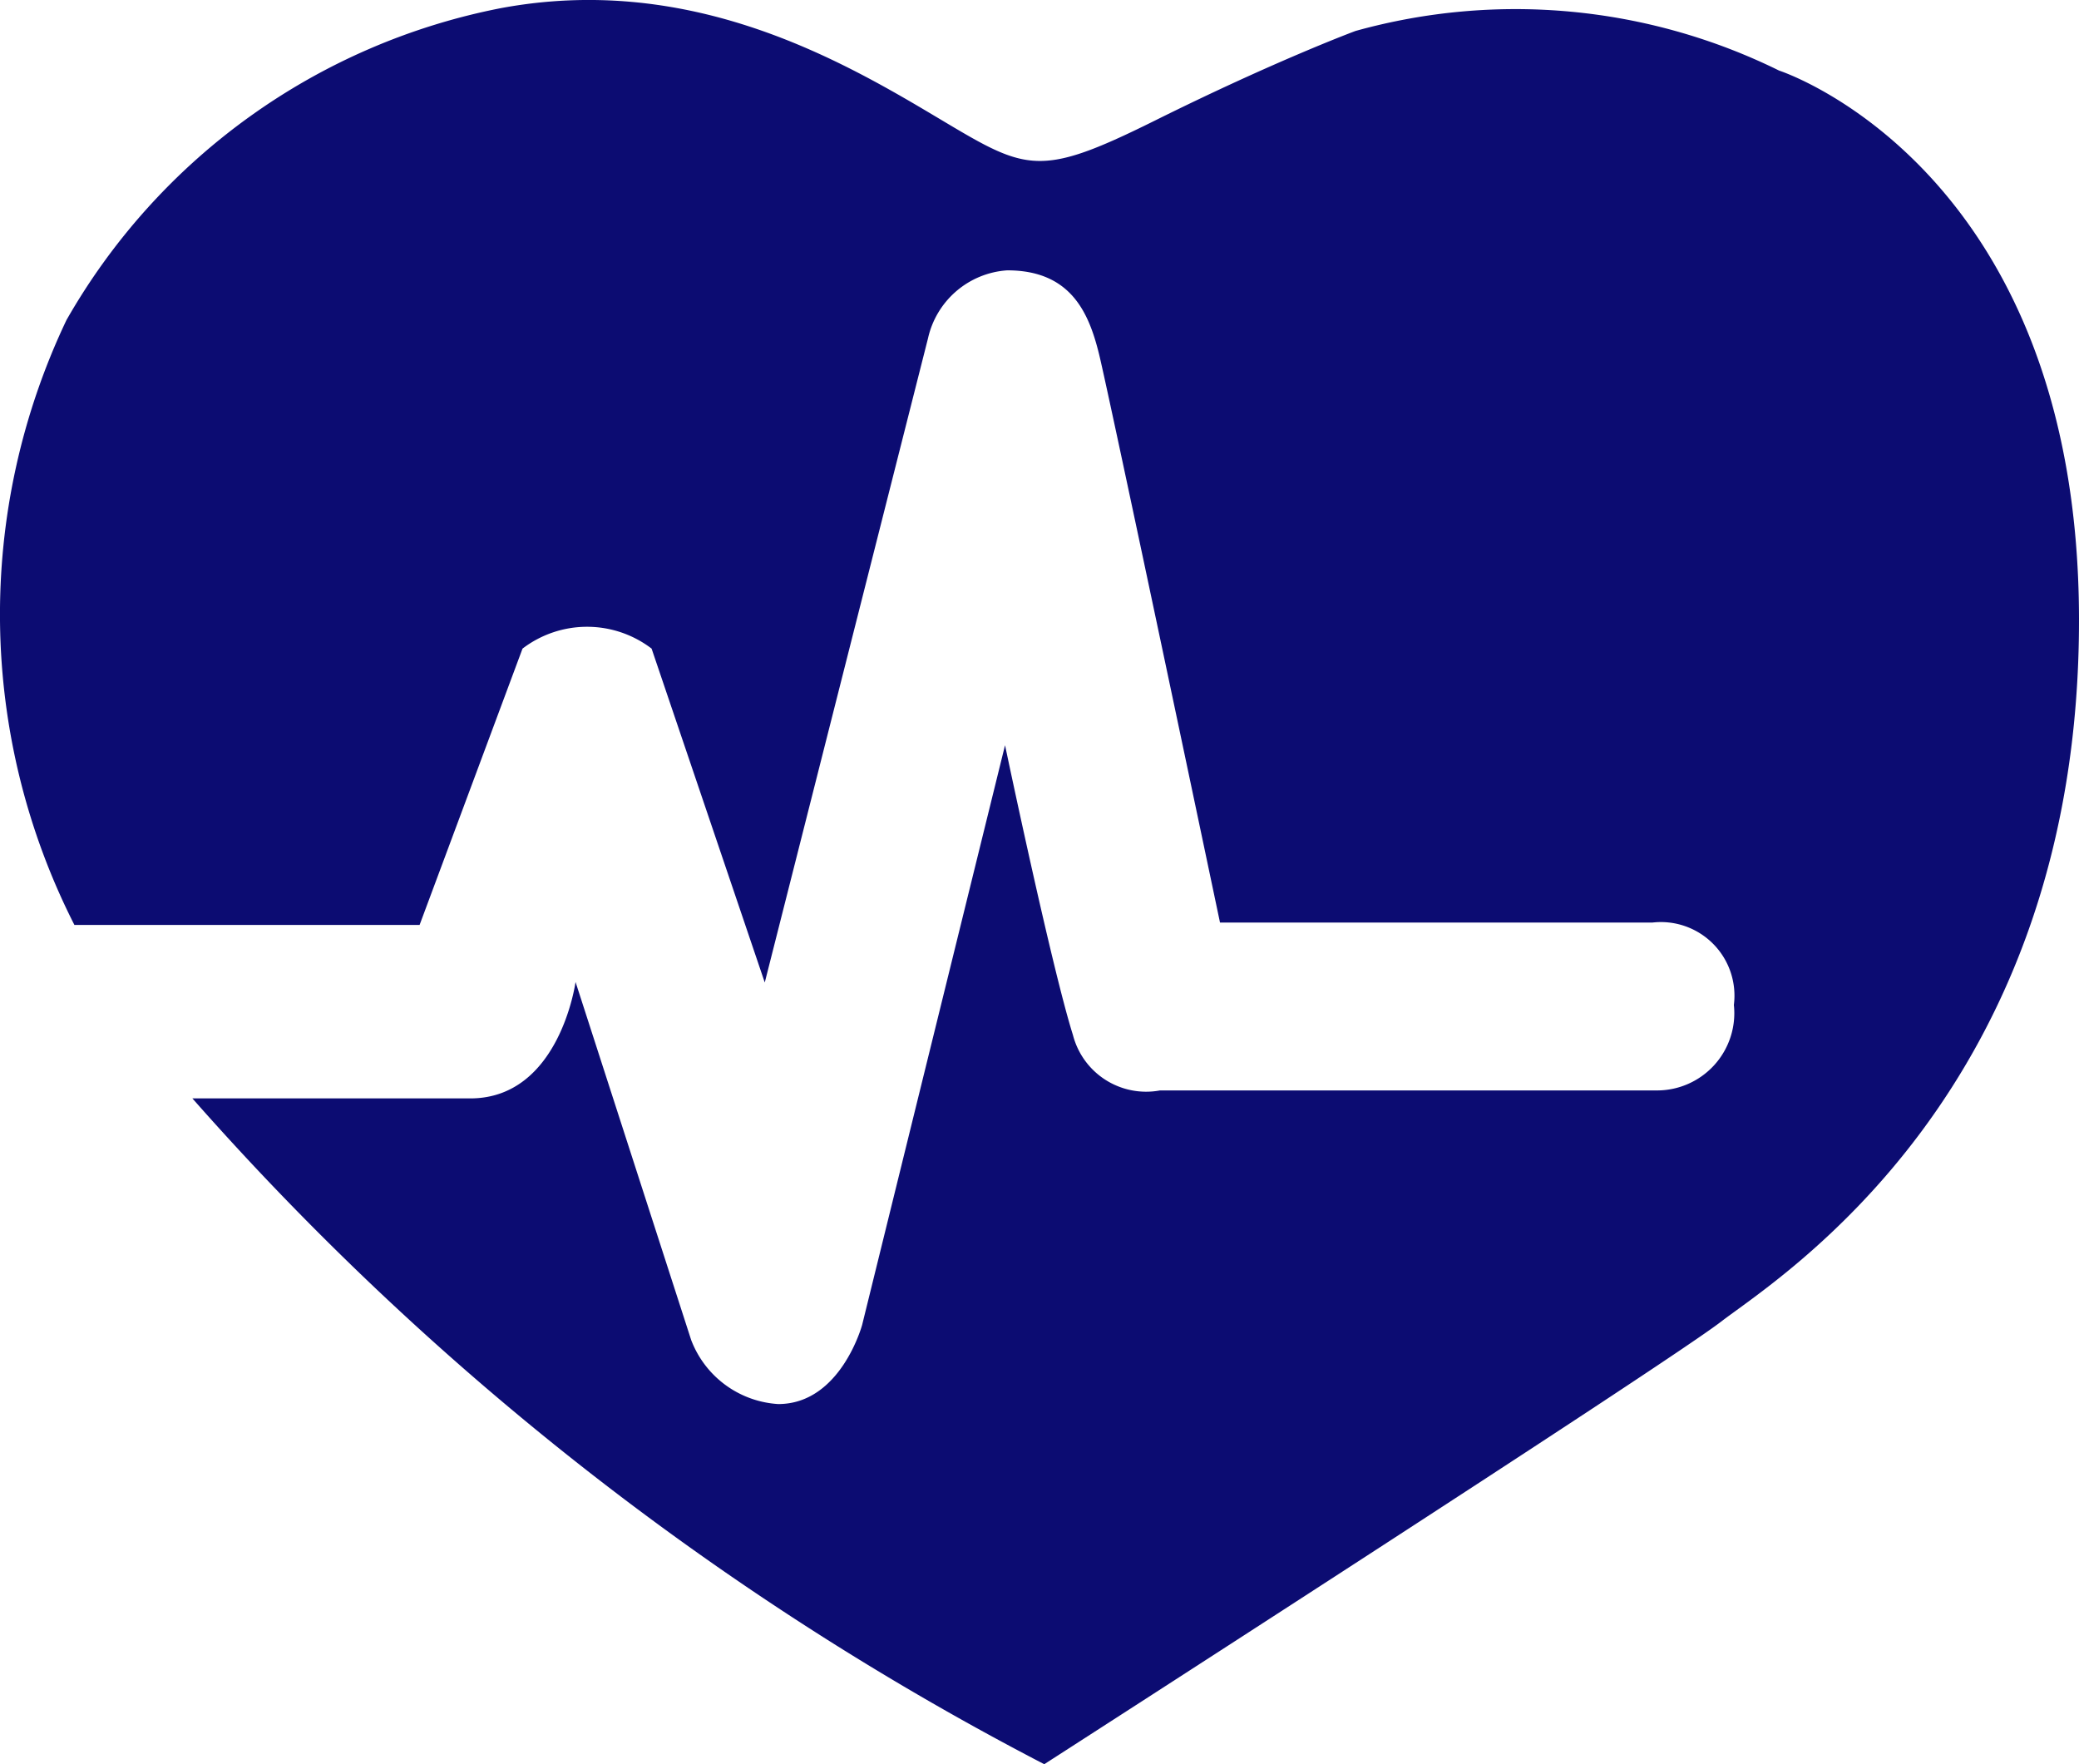 <svg xmlns="http://www.w3.org/2000/svg" viewBox="0 0 36.74 31.175">
  <defs>
    <style>
      .cls-1 {
        fill: #0c0c72;
      }
    </style>
  </defs>
  <path id="ULP" class="cls-1" d="M1.315,16.342h6.1l1.819-4.883a1.879,1.879,0,0,1,2.281,0l2,5.9L16.4,5.975a1.54,1.54,0,0,1,1.4-1.2c1.119,0,1.441.742,1.623,1.483S21.56,16.3,21.56,16.3H29.2a1.3,1.3,0,0,1,1.441,1.455,1.366,1.366,0,0,1-1.385,1.511H20.5a1.336,1.336,0,0,1-1.539-.979c-.378-1.2-1.2-5.121-1.2-5.121L15.236,23.408s-.378,1.4-1.483,1.4a1.762,1.762,0,0,1-1.539-1.133L10.171,17.35s-.28,2.057-1.861,2.057H3.4A51.91,51.91,0,0,0,18.454,31.172s10.983-7.065,11.962-7.821,6.338-4.043,6.324-12.424c-.014-7.975-5.3-9.682-5.3-9.682a10.536,10.536,0,0,0-7.485-.7s-1.4.518-3.54,1.581-2.281.881-4-.14S12.1-.461,8.856.141A11.337,11.337,0,0,0,1.175,5.653,12.1,12.1,0,0,0,1.315,16.342Z" transform="translate(0 0.002)"/>
</svg>
